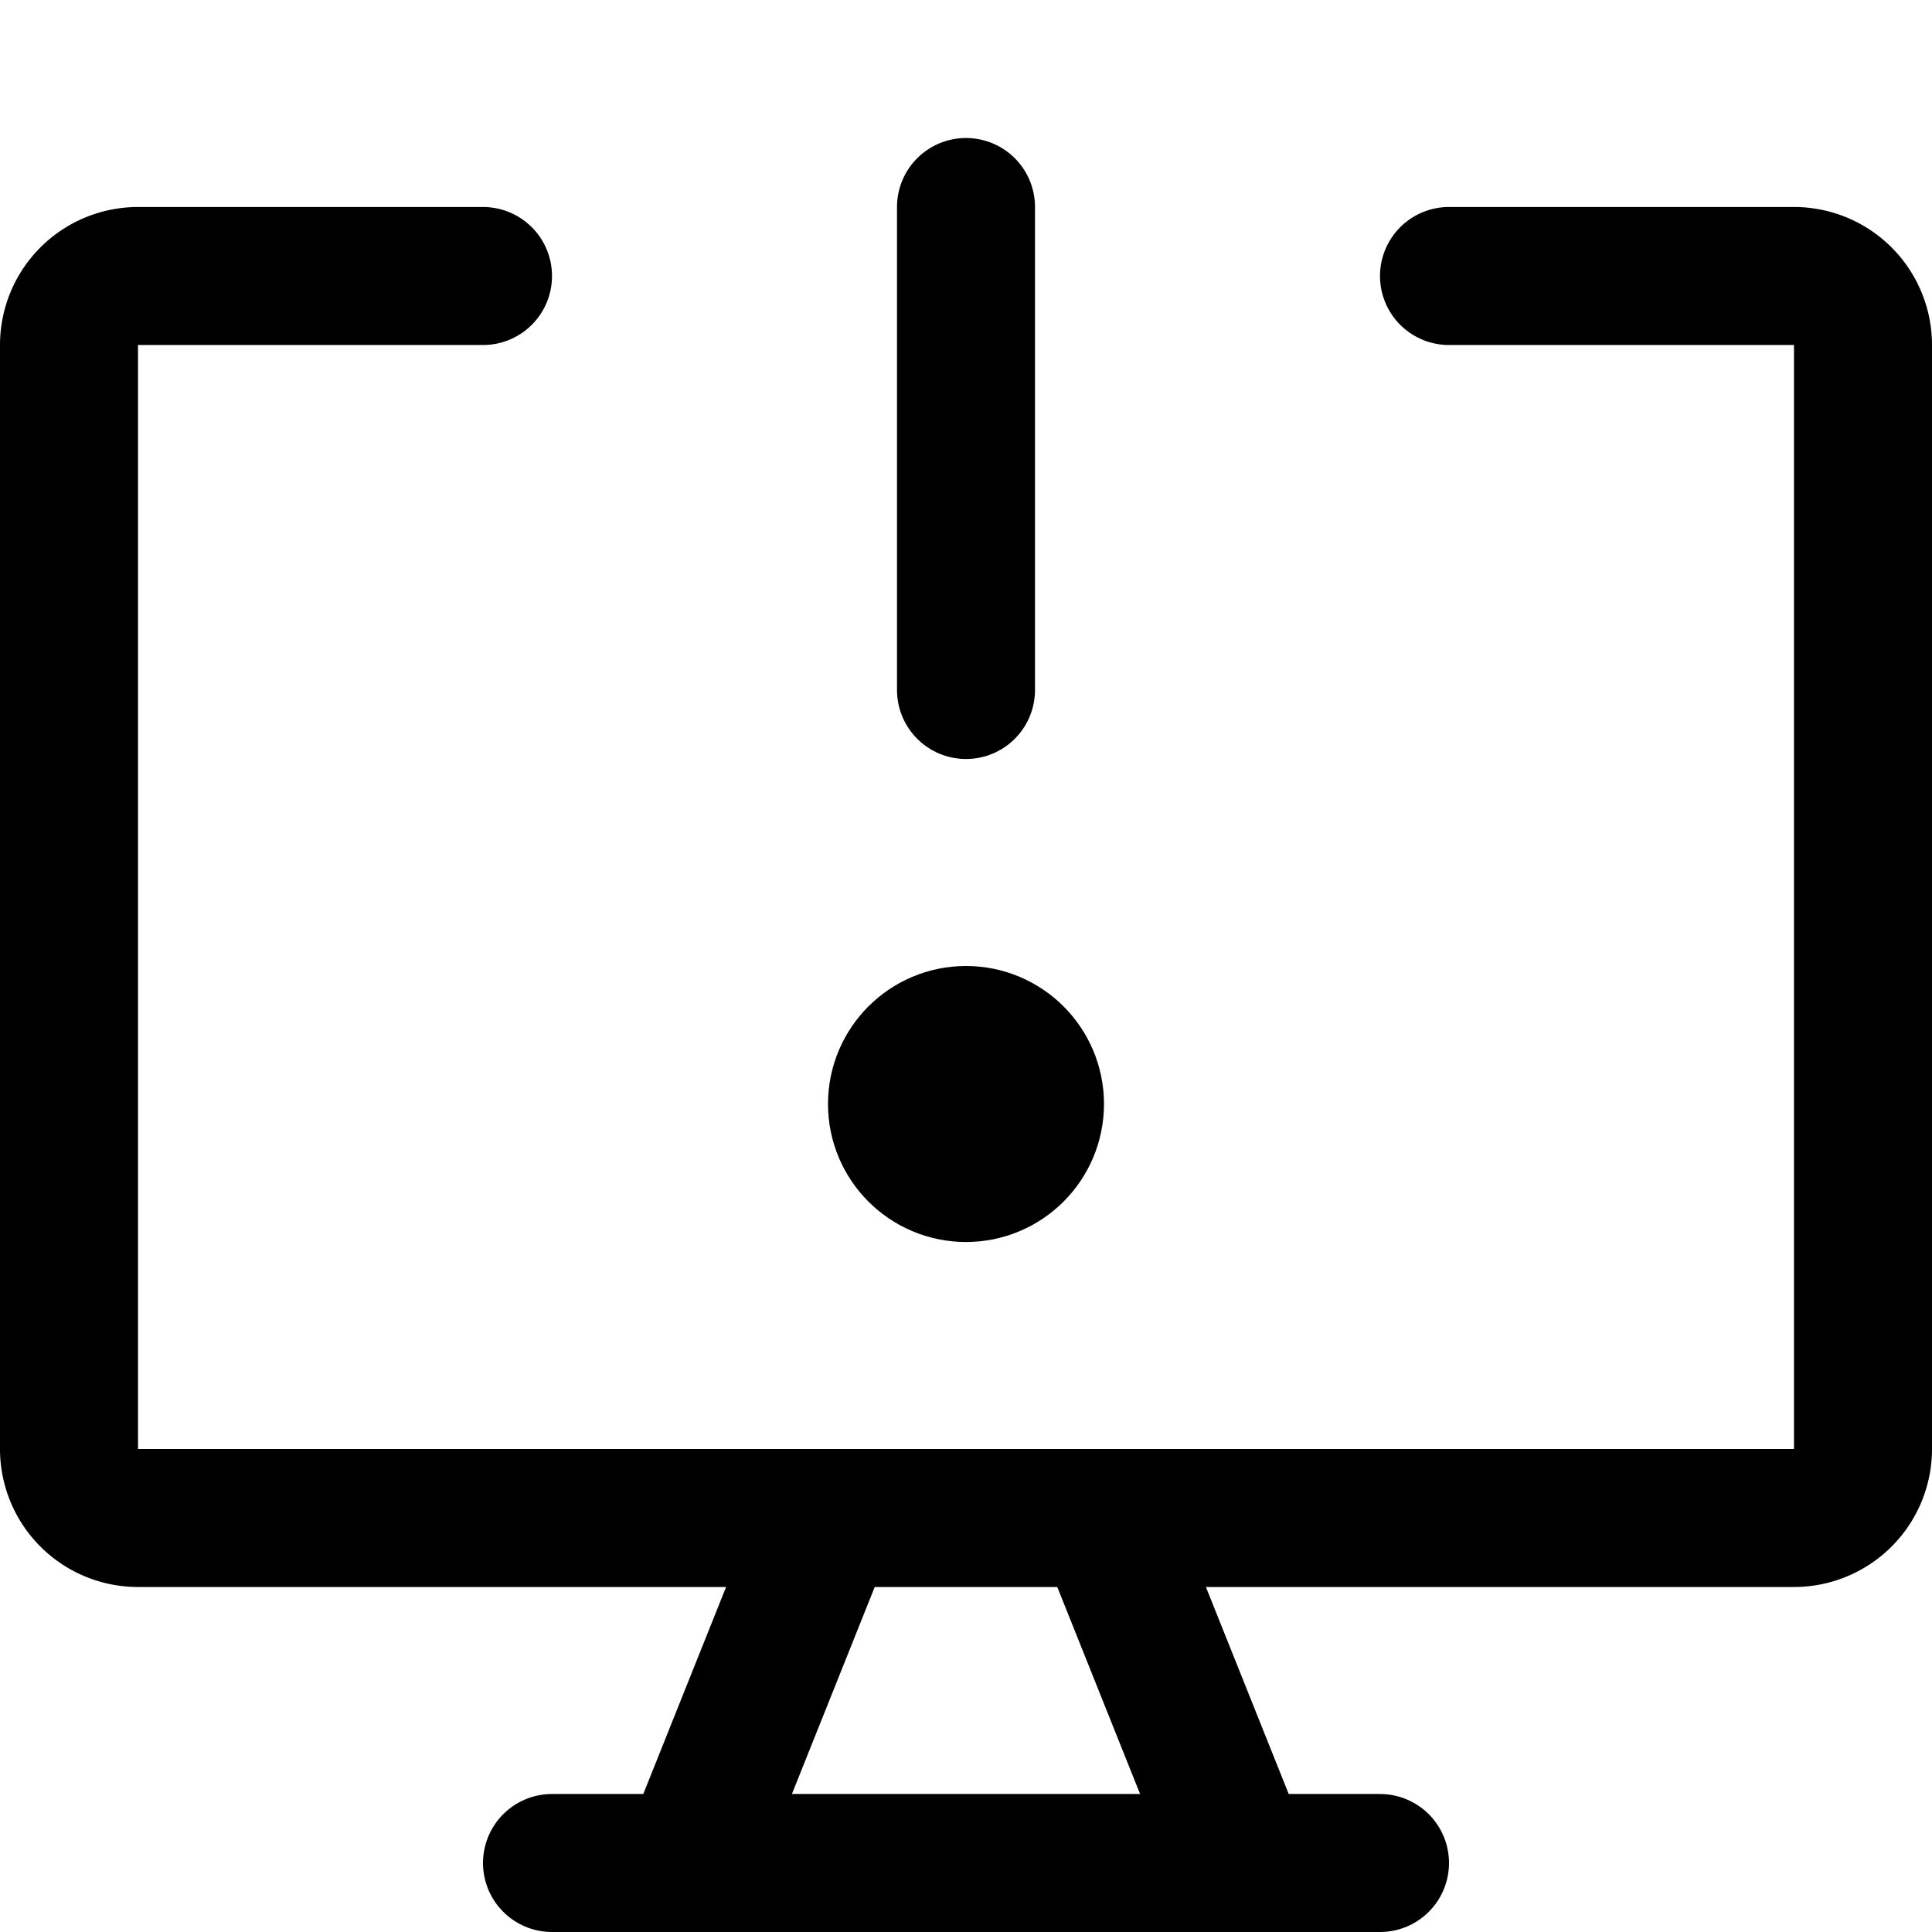 <svg xmlns="http://www.w3.org/2000/svg" viewBox="0 0 14 14">
  
<g transform="matrix(1,0,0,1,0,0)"><g>
    <path d="M3.5,2H1a.5.5,0,0,0-.5.5v8A.5.5,0,0,0,1,11H13a.5.5,0,0,0,.5-.5v-8A.5.5,0,0,0,13,2H10.5" style="fill: none;stroke: #000000;stroke-linecap: round;stroke-linejoin: round"></path>
    <line x1="6" y1="11" x2="5" y2="13.5" style="fill: none;stroke: #000000;stroke-linecap: round;stroke-linejoin: round"></line>
    <line x1="8" y1="11" x2="9" y2="13.5" style="fill: none;stroke: #000000;stroke-linecap: round;stroke-linejoin: round"></line>
    <line x1="4" y1="13.5" x2="10" y2="13.5" style="fill: none;stroke: #000000;stroke-linecap: round;stroke-linejoin: round"></line>
    <line x1="7" y1="1.5" x2="7" y2="5" style="fill: none;stroke: #000000;stroke-linecap: round;stroke-linejoin: round"></line>
    <circle cx="7" cy="8" r="0.5" style="fill: none;stroke: #000000;stroke-linecap: round;stroke-linejoin: round"></circle>
  </g></g></svg>